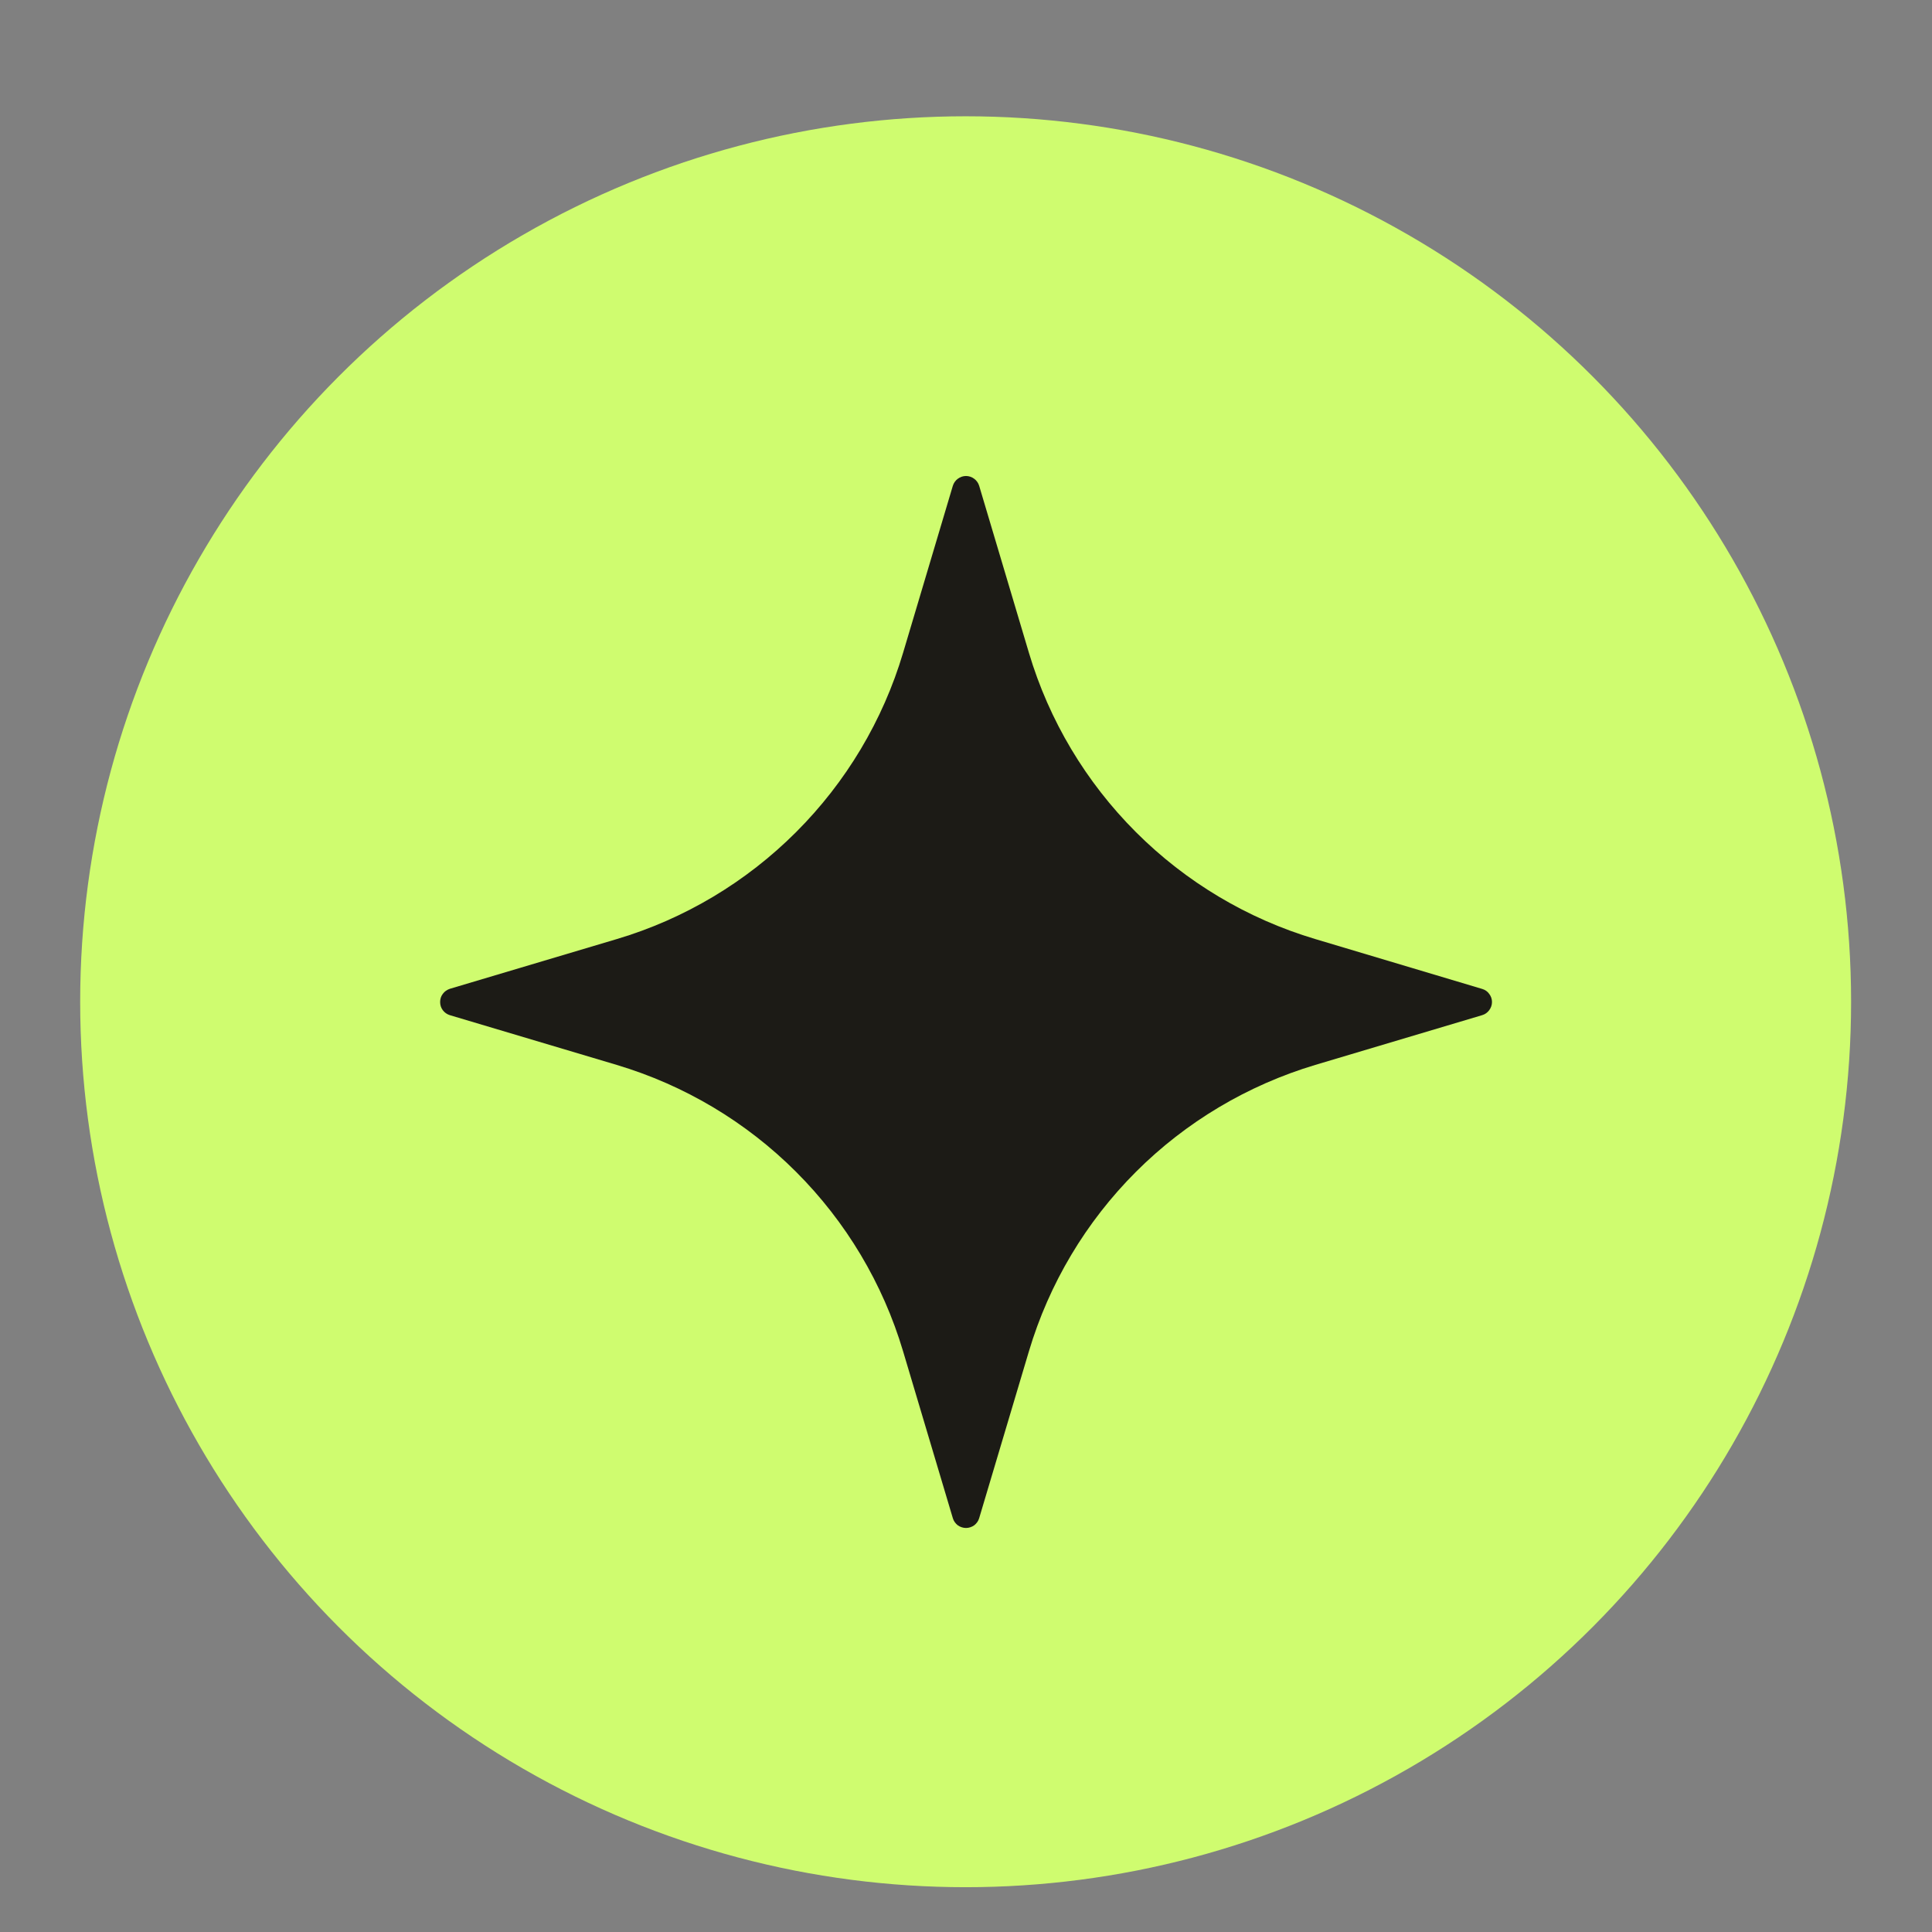<?xml version="1.0" encoding="UTF-8"?> <svg xmlns="http://www.w3.org/2000/svg" width="16" height="16" viewBox="0 0 16 16" fill="none"><rect x="0" y="0" width="16" height="16" fill="#808080" stroke="none"/><circle cx="7.997" cy="8.296" r="7.333" fill="#CFFC6F"></circle><g clip-path="url(#clip0_264_618)"><path fill-rule="evenodd" clip-rule="evenodd" d="M7.891 4.023C7.898 4 7.913 3.979 7.932 3.965C7.952 3.95 7.976 3.942 8 3.942C8.024 3.942 8.048 3.95 8.068 3.965C8.087 3.979 8.102 4 8.109 4.023L8.521 5.406C8.688 5.967 8.993 6.477 9.407 6.891C9.821 7.305 10.332 7.61 10.893 7.777L12.275 8.19C12.299 8.197 12.319 8.211 12.333 8.231C12.348 8.25 12.356 8.274 12.356 8.298C12.356 8.323 12.348 8.346 12.333 8.366C12.319 8.385 12.299 8.4 12.275 8.407L10.893 8.819C10.332 8.987 9.821 9.291 9.407 9.705C8.993 10.119 8.688 10.63 8.521 11.191L8.109 12.573C8.102 12.597 8.087 12.617 8.068 12.632C8.048 12.646 8.024 12.654 8 12.654C7.976 12.654 7.952 12.646 7.932 12.632C7.913 12.617 7.898 12.597 7.891 12.573L7.479 11.191C7.312 10.63 7.007 10.119 6.593 9.705C6.179 9.291 5.669 8.987 5.107 8.819L3.725 8.407C3.702 8.4 3.681 8.385 3.667 8.366C3.652 8.346 3.645 8.323 3.645 8.298C3.645 8.274 3.652 8.25 3.667 8.231C3.681 8.211 3.702 8.197 3.725 8.189L5.108 7.777C5.669 7.61 6.179 7.305 6.593 6.891C7.007 6.477 7.312 5.967 7.479 5.406L7.891 4.023Z" fill="#1C1B16"></path></g><defs><clipPath id="clip0_264_618"><rect width="9.167" height="9.167" fill="white" transform="translate(3.416 3.713)"></rect></clipPath></defs></svg> 